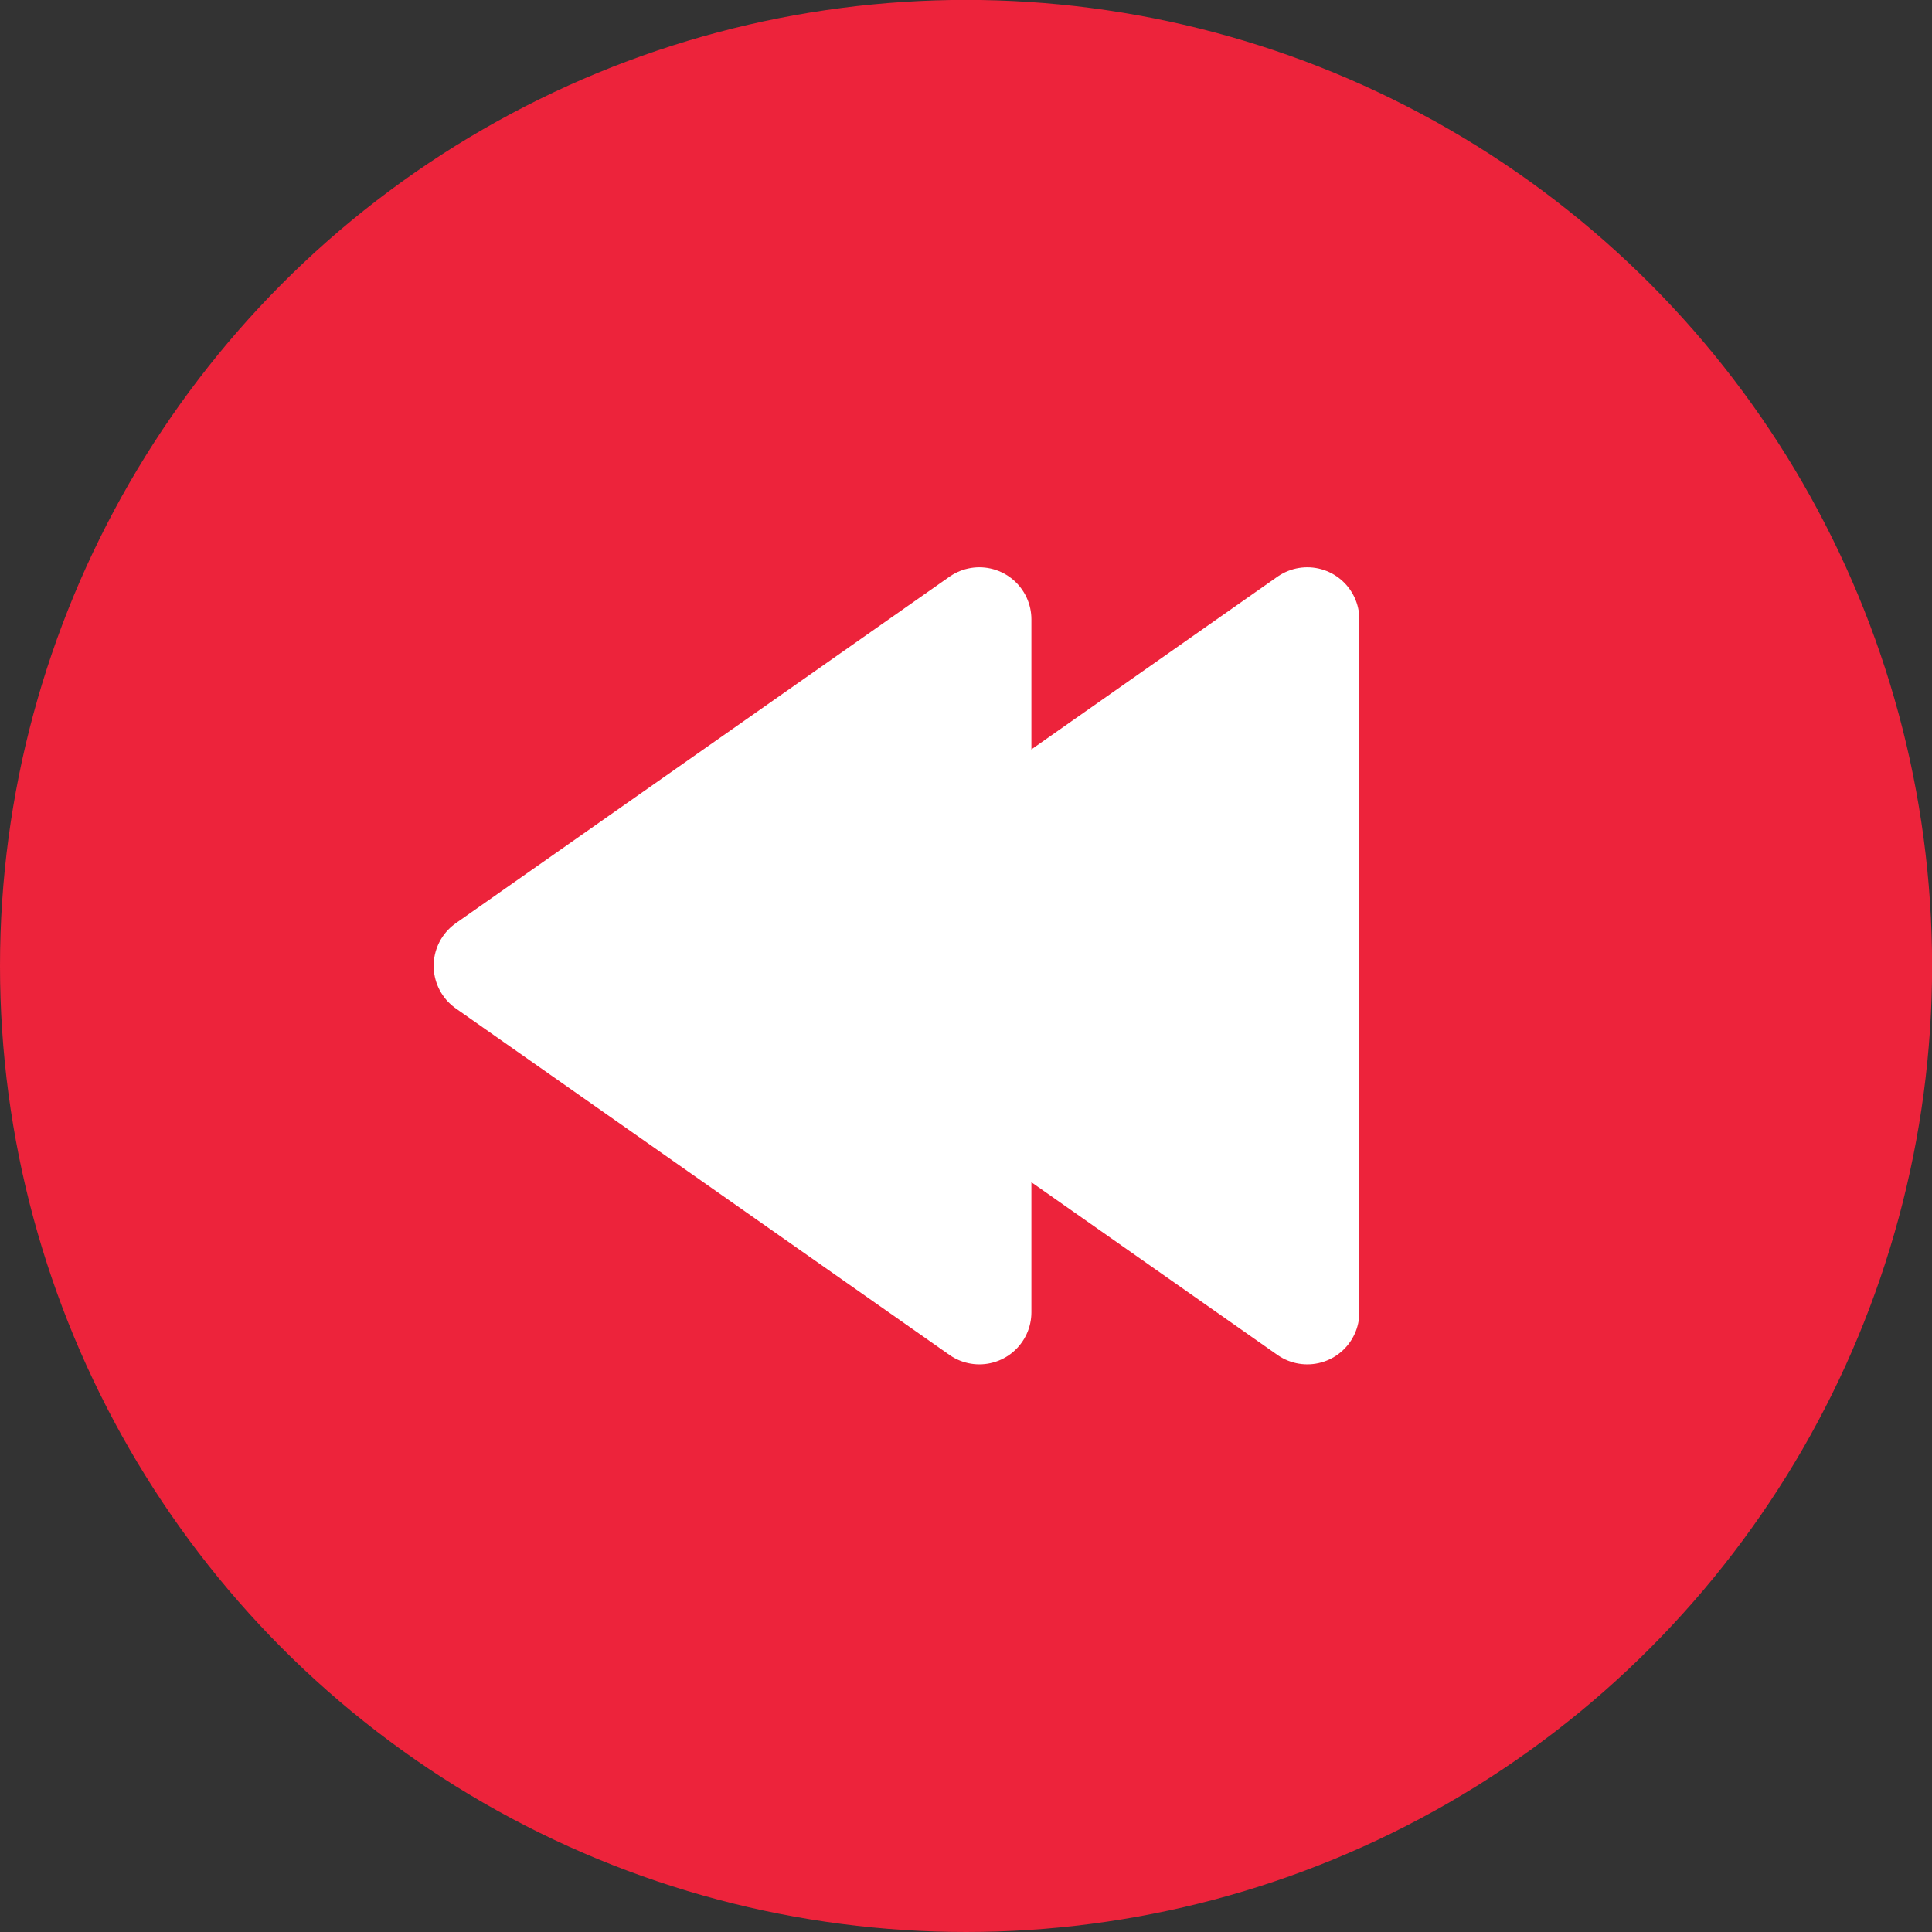 <?xml version="1.0" encoding="UTF-8" standalone="no"?><svg xmlns="http://www.w3.org/2000/svg" xmlns:xlink="http://www.w3.org/1999/xlink" fill="#000000" height="760.7" preserveAspectRatio="xMidYMid meet" version="1" viewBox="225.9 164.4 760.7 760.7" width="760.7" zoomAndPan="magnify"><rect x="225.9" y="164.4" width="760.7" height="760.7" fill="#333333" stroke="none"/><g data-name="Layer 1"><g id="change1_1"><circle cx="606.27" cy="544.73" fill="#ed233b" r="380.37"/></g><g id="change2_1"><path d="M546.29 544.68L643.46 612.89 740.63 681.1 740.63 544.68 740.63 408.26 643.46 476.47 546.29 544.68z" fill="#ffffff" stroke="#ffffff" stroke-linecap="round" stroke-linejoin="round" stroke-width="41"/></g><g id="change2_2"><path d="M417.15 544.68L514.33 612.89 611.5 681.1 611.5 544.68 611.5 408.26 514.33 476.47 417.15 544.68z" fill="#ffffff" stroke="#ffffff" stroke-linecap="round" stroke-linejoin="round" stroke-width="41"/></g></g></svg>